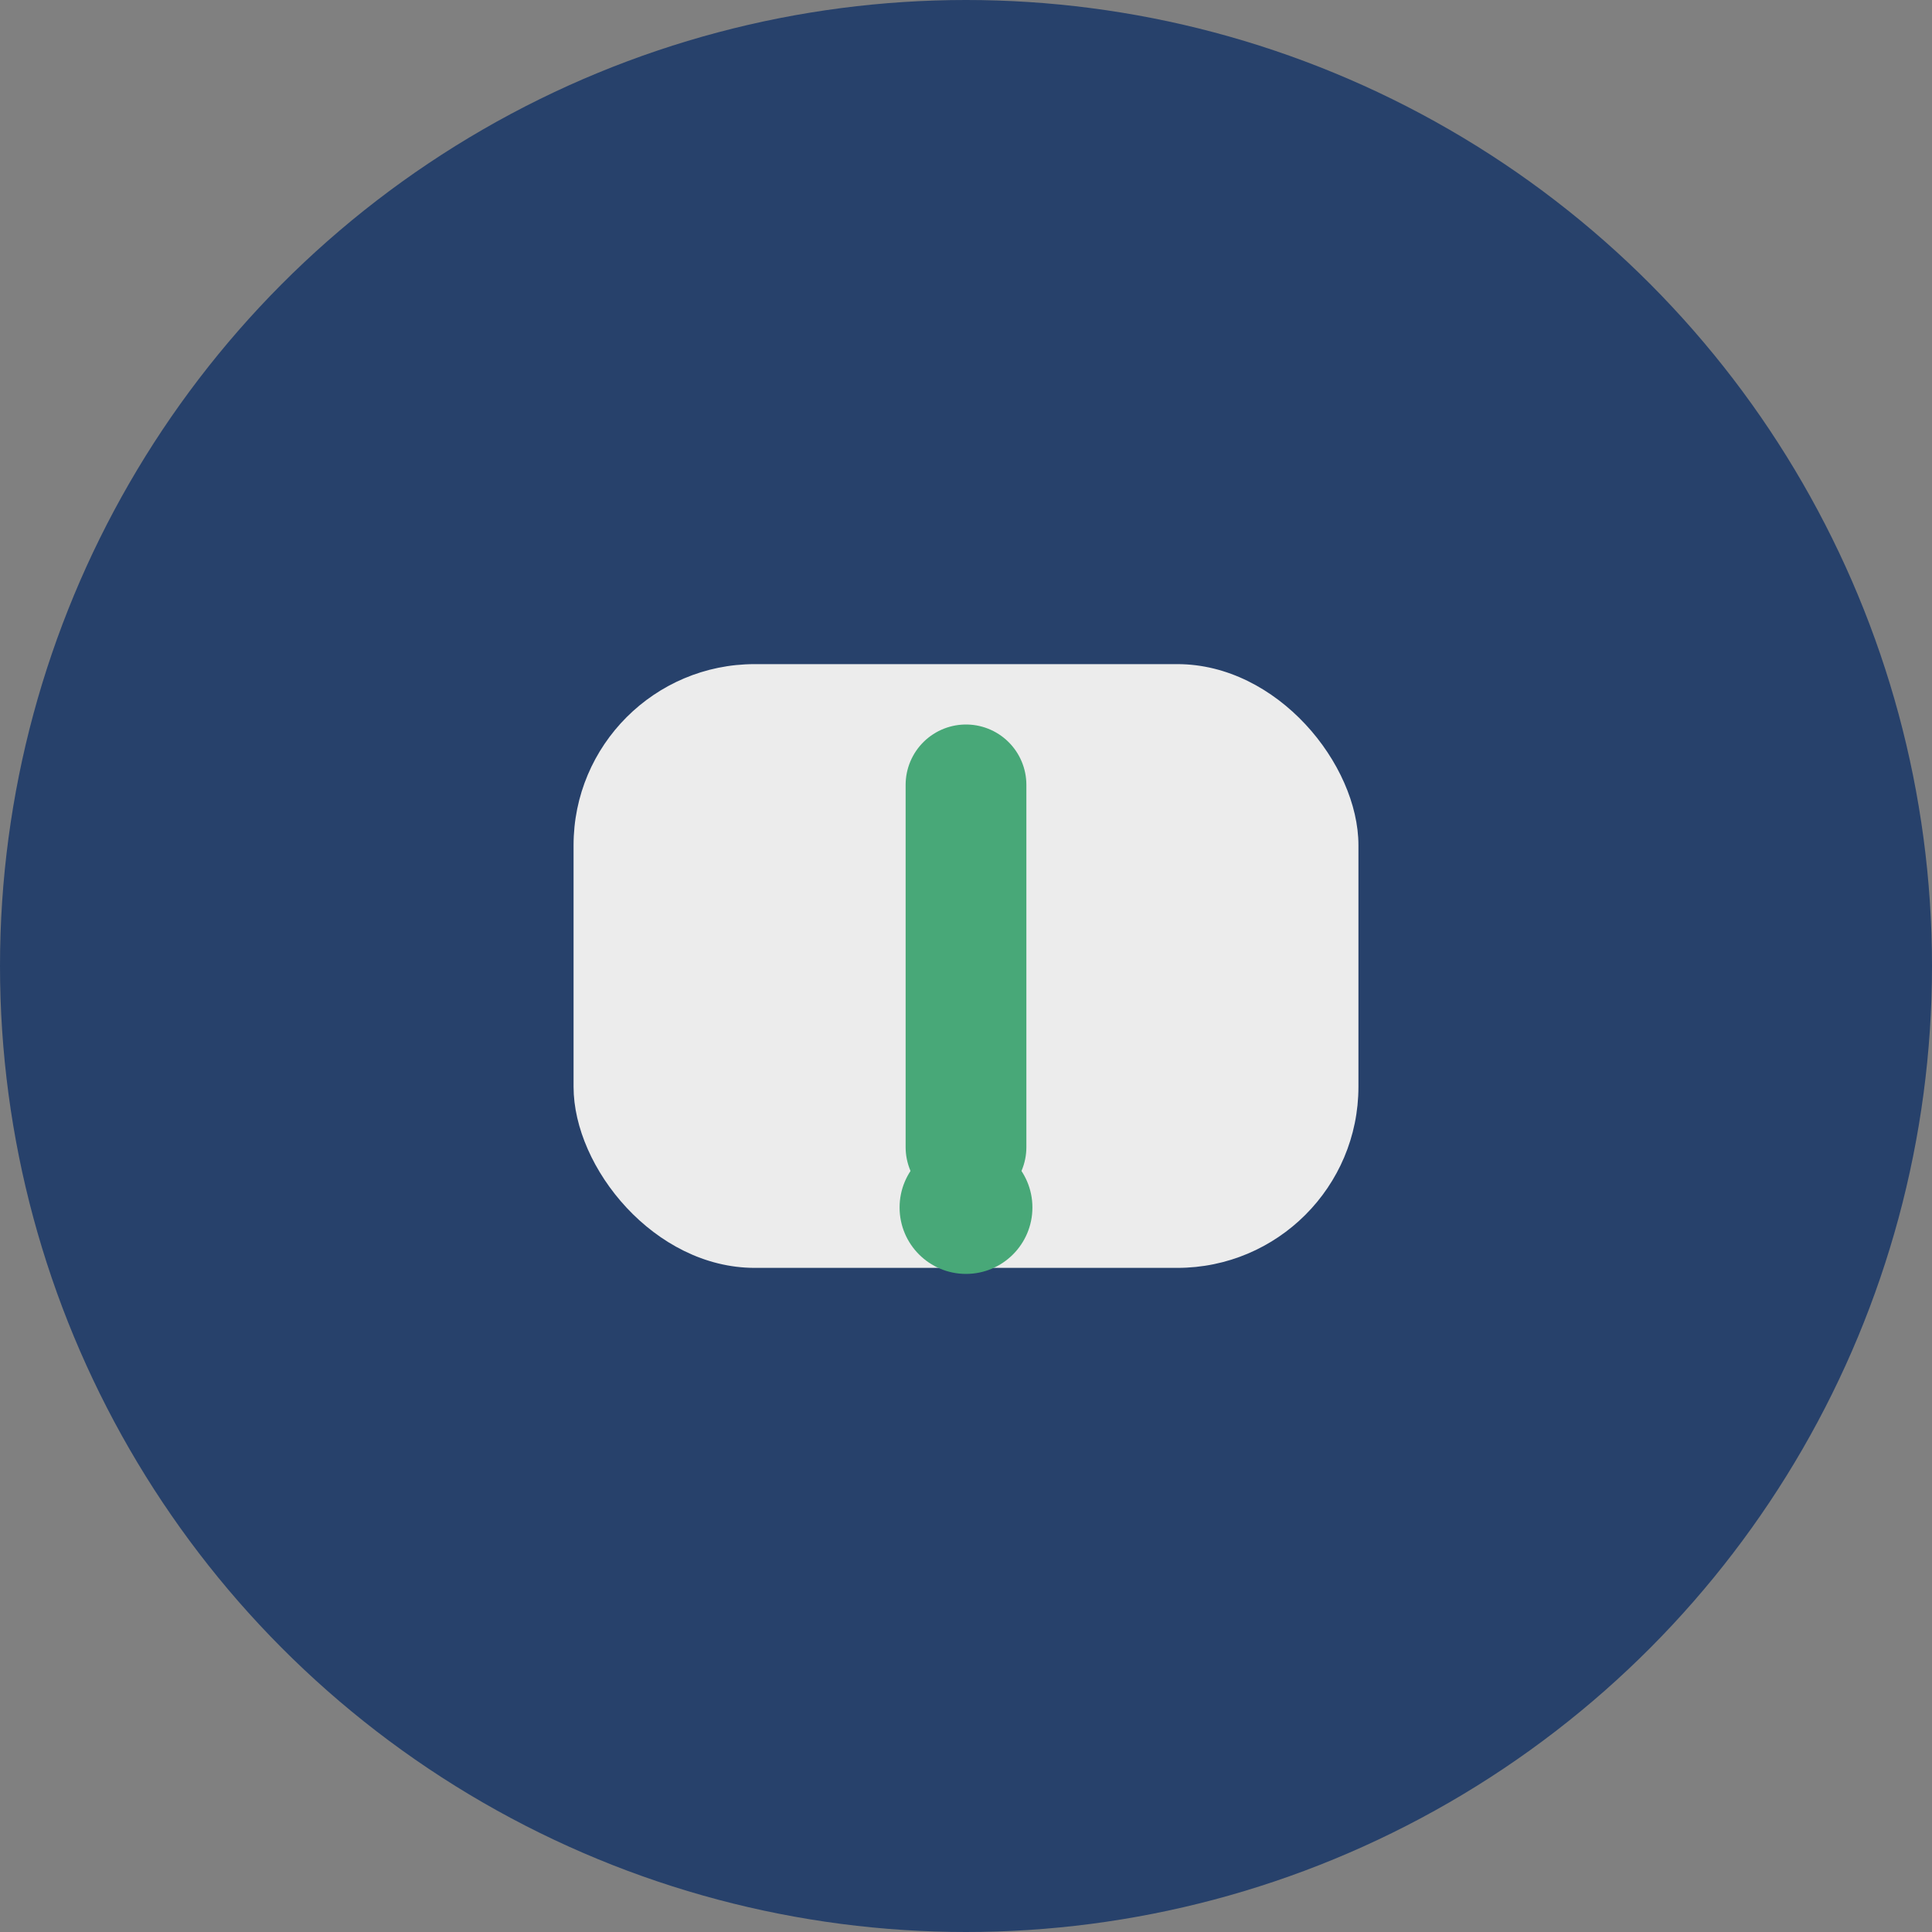 <?xml version="1.0" encoding="UTF-8"?>
<svg xmlns="http://www.w3.org/2000/svg" width="32" height="32" viewBox="0 0 32 32"><rect x="0" y="0" width="32" height="32" fill="#808080" stroke="none"/><circle cx="16" cy="16" r="16" fill="#27416B"/><g><rect x="9.5" y="11" width="13" height="10" rx="3" fill="#ECECEC"/><path d="M16 13v6" stroke="#48A878" stroke-width="2" stroke-linecap="round"/><circle cx="16" cy="20" r="1.1" fill="#48A878"/></g></svg>